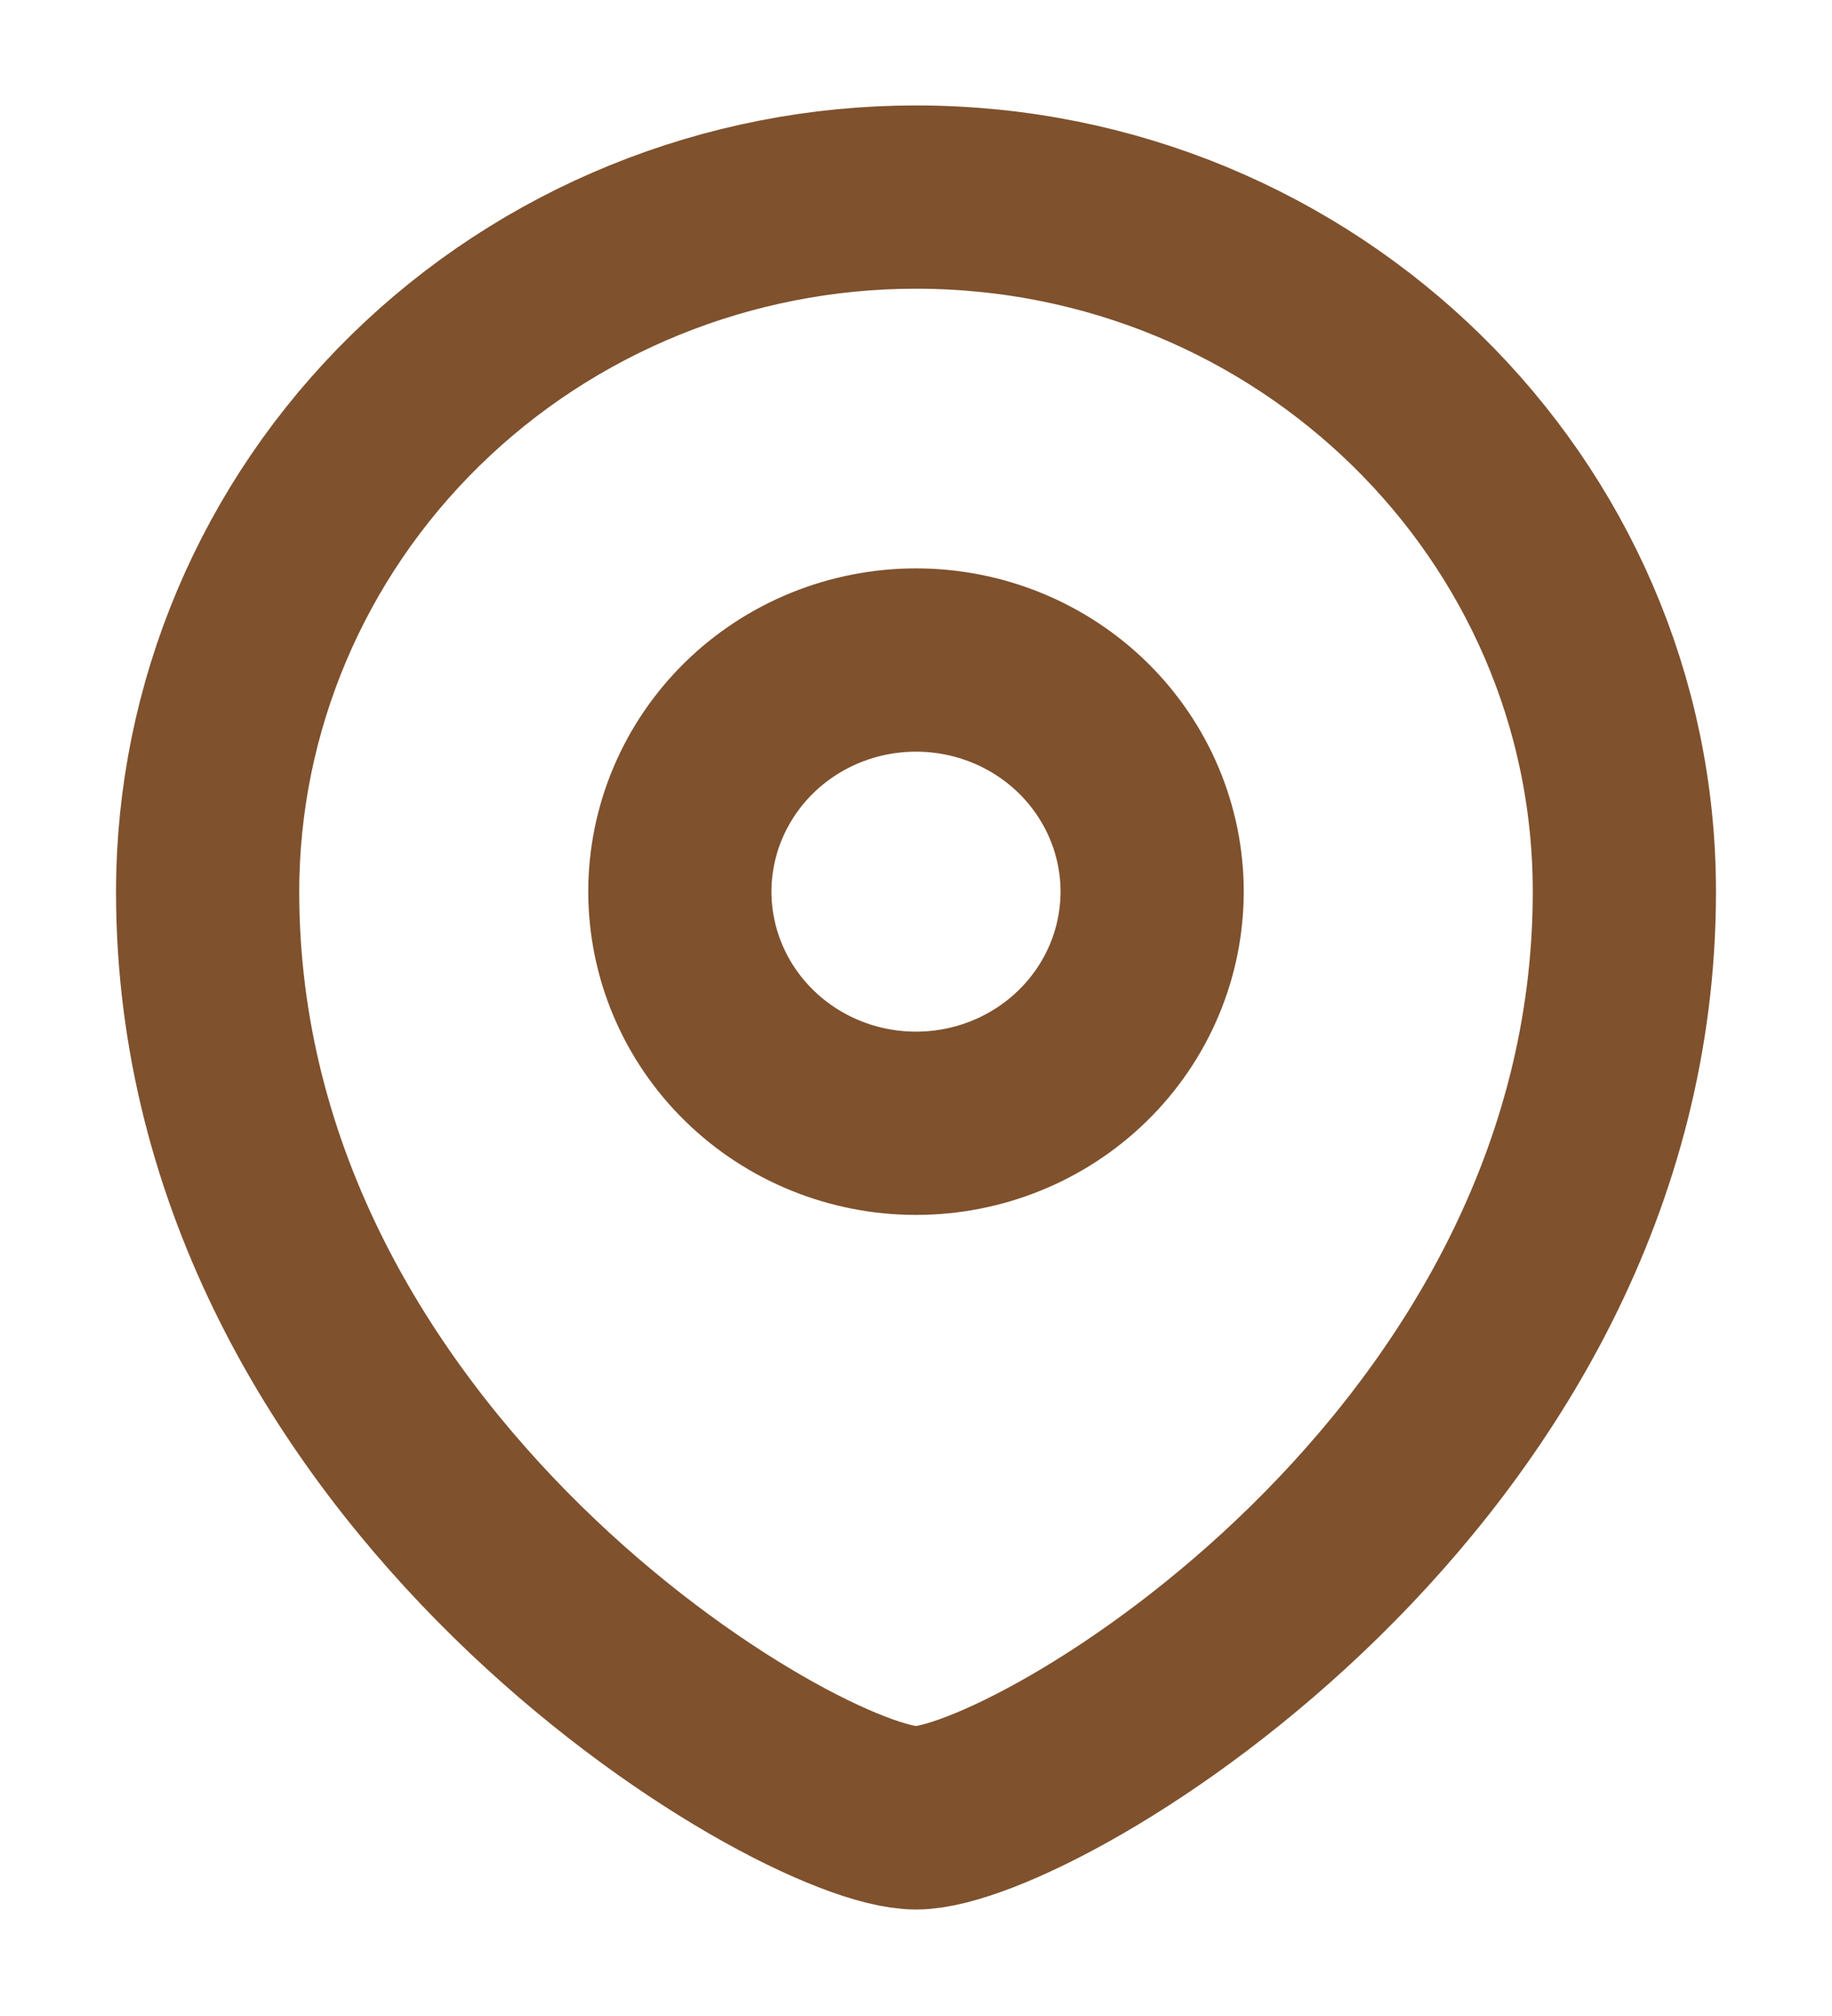<?xml version="1.0" encoding="UTF-8"?> <svg xmlns="http://www.w3.org/2000/svg" width="30" height="33" viewBox="0 0 30 33" fill="none"> <path fill-rule="evenodd" clip-rule="evenodd" d="M15 18.387C16.025 18.387 17.008 17.988 17.733 17.277C18.459 16.566 18.866 15.602 18.867 14.596C18.867 13.59 18.459 12.626 17.734 11.914C17.009 11.203 16.026 10.804 15 10.804C13.975 10.804 12.991 11.203 12.266 11.914C11.541 12.626 11.133 13.59 11.133 14.596C11.134 15.602 11.541 16.566 12.267 17.277C12.992 17.988 13.975 18.387 15 18.387Z" stroke="#7F512D" stroke-width="3" stroke-linecap="square"></path> <path fill-rule="evenodd" clip-rule="evenodd" d="M26.6 14.596C26.6 24.072 16.933 29.757 15 29.757C13.067 29.757 3.4 24.072 3.4 14.596C3.402 11.58 4.624 8.687 6.8 6.555C8.975 4.423 11.925 3.225 15 3.226C21.405 3.226 26.6 8.318 26.6 14.596Z" stroke="#7F512D" stroke-width="3" stroke-linecap="square"></path> </svg> 